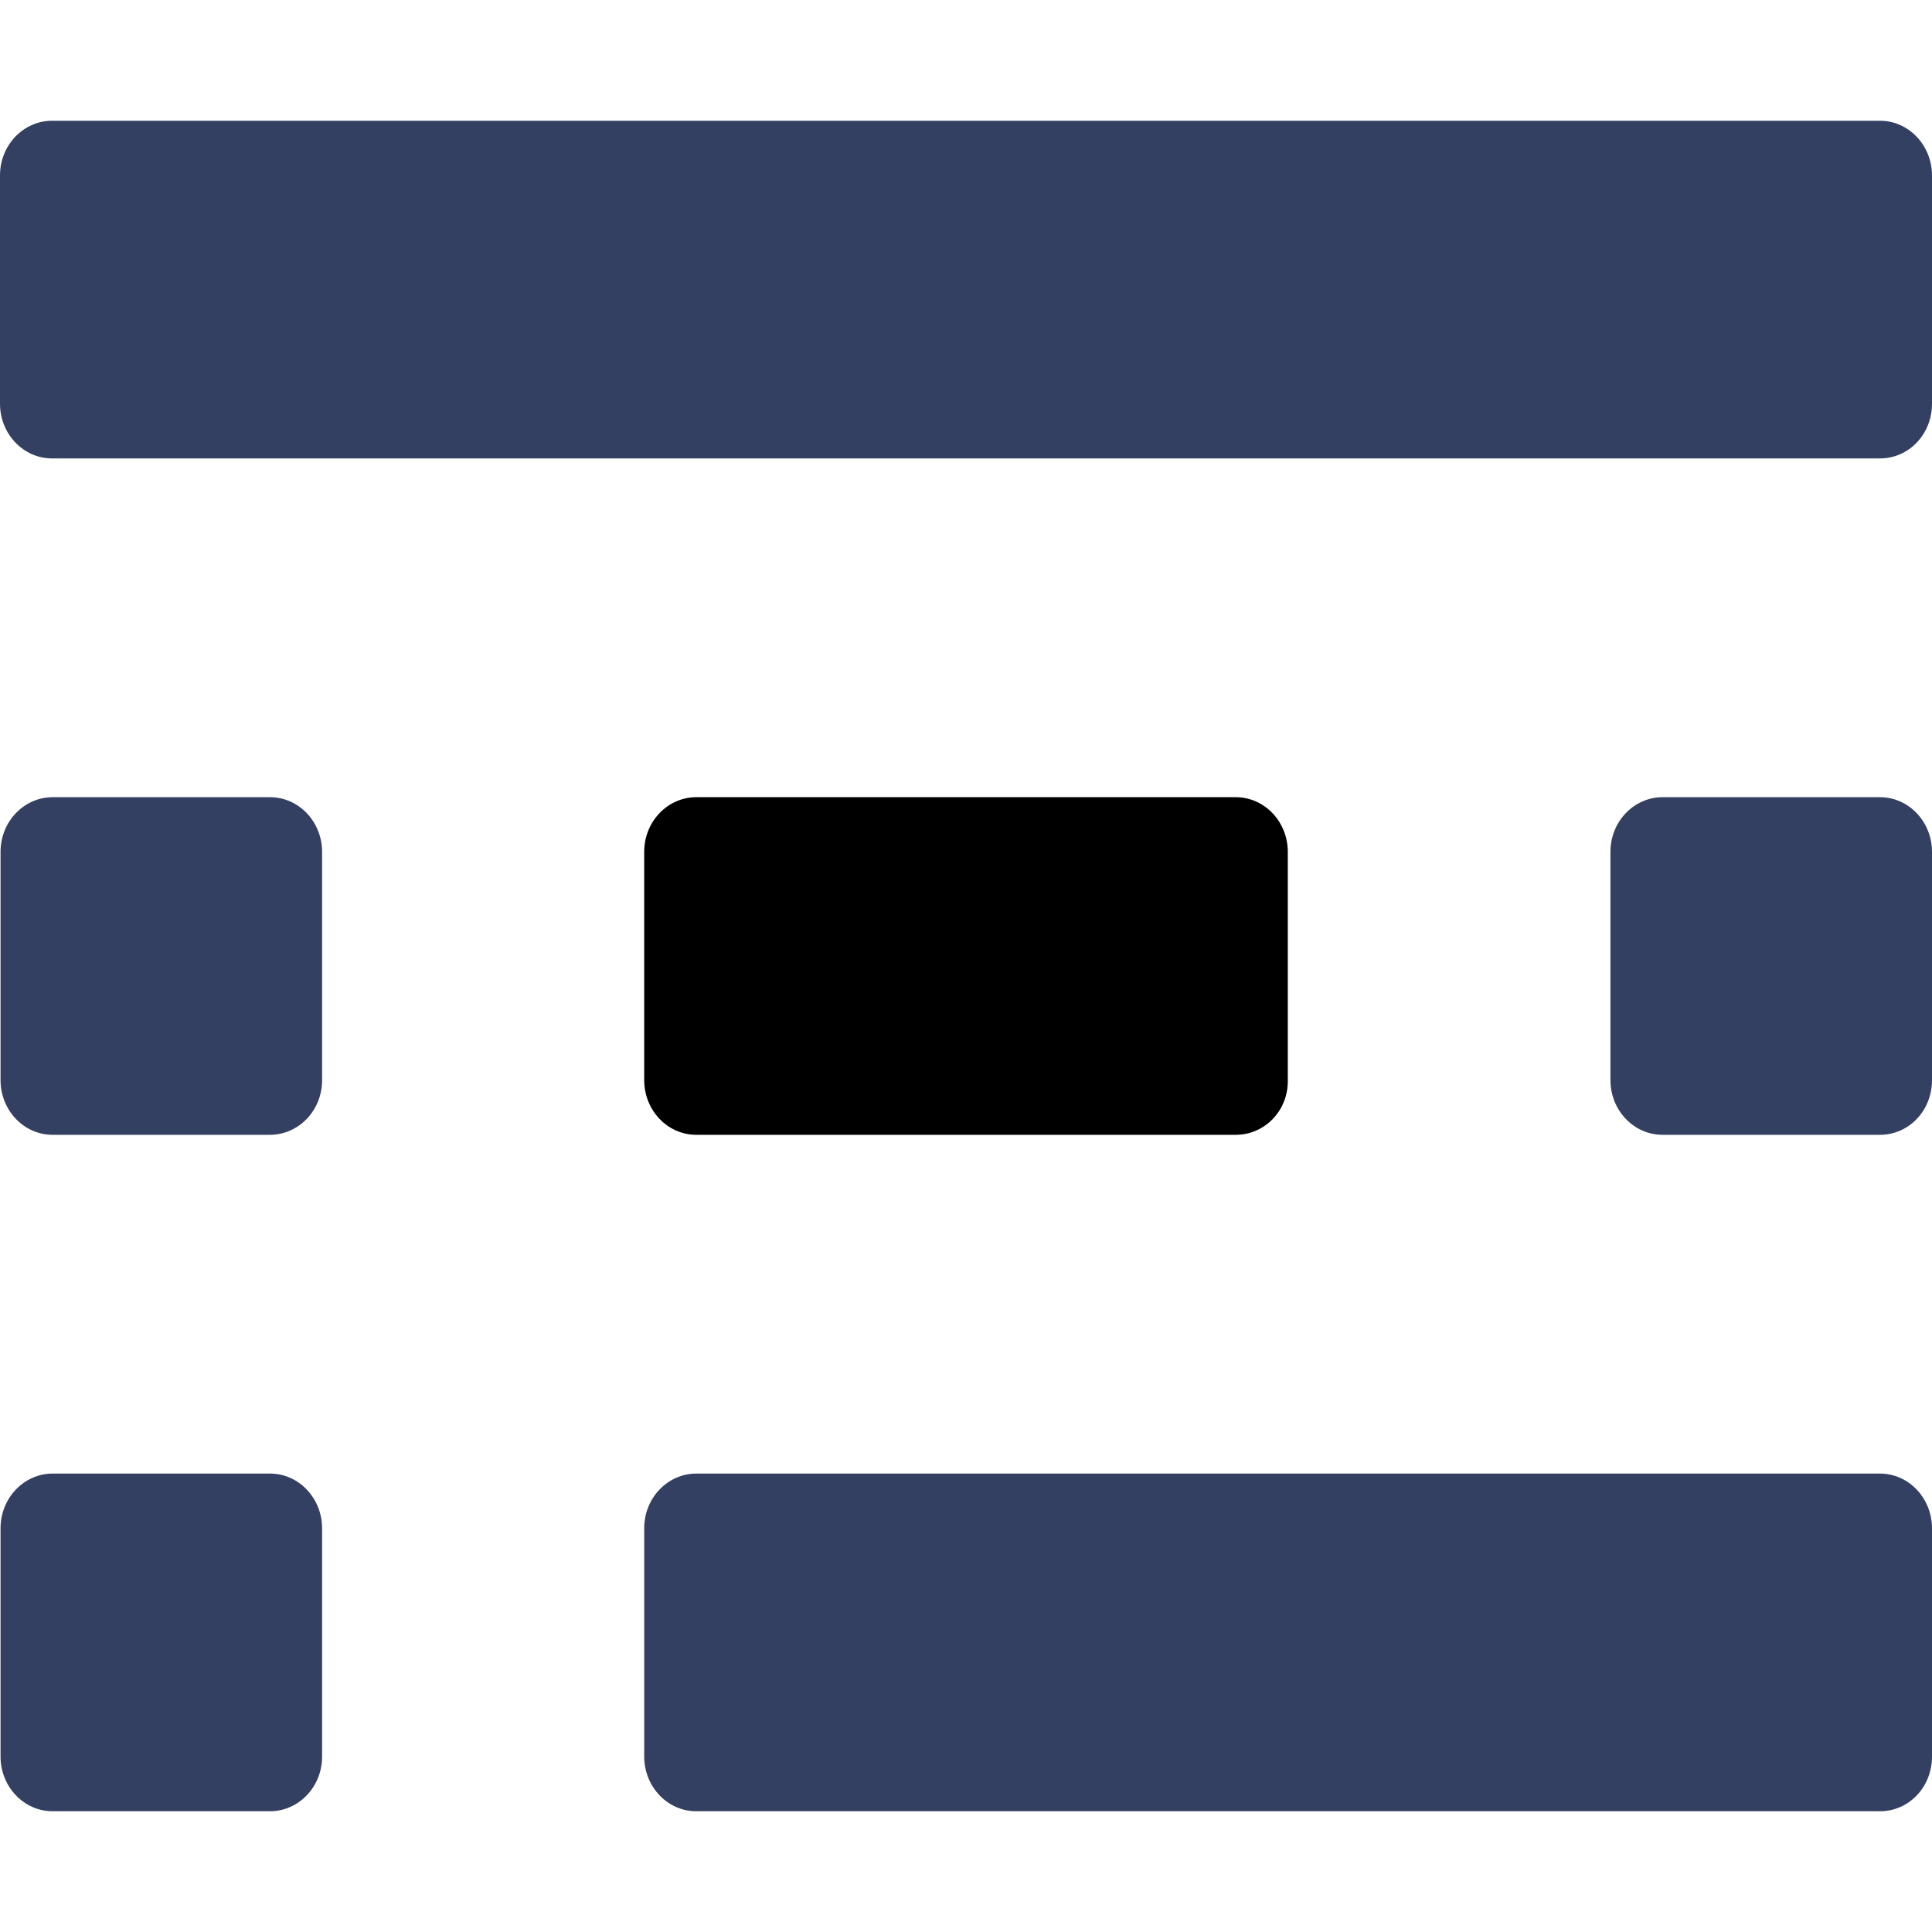 <svg xmlns="http://www.w3.org/2000/svg" version="1.1" xmlns:xlink="http://www.w3.org/1999/xlink" xmlns:svgjs="http://svgjs.com/svgjs" width="32" height="32">
	<svg width="32" height="32" viewBox="0 0 32 32" fill="none" xmlns="http://www.w3.org/2000/svg">
		<path d="M20.468 18.796H11.532C11.052 18.796 10.67 18.386 10.67 17.891V14.109C10.67 13.605 11.061 13.204 11.532 13.204H20.468C20.948 13.204 21.33 13.614 21.33 14.109V17.891C21.339 18.395 20.948 18.796 20.468 18.796Z" fill="currentcolor"></path>
		<path d="M31.137 7.593H0.862C0.382 7.593 0 7.182 0 6.687V2.906C0 2.401 0.391 2 0.862 2H31.137C31.618 2 32 2.411 32 2.906V6.687C32 7.191 31.618 7.593 31.137 7.593Z" fill="currentColor"></path>
		<path d="M31.137 18.796H27.537C27.056 18.796 26.674 18.386 26.674 17.891V14.109C26.674 13.605 27.065 13.204 27.537 13.204H31.137C31.618 13.204 32 13.614 32 14.109V17.891C32 18.395 31.618 18.796 31.137 18.796Z" fill="currentColor"></path>
		<path d="M31.137 30H11.532C11.052 30 10.67 29.589 10.67 29.094V25.313C10.67 24.809 11.061 24.407 11.532 24.407H31.137C31.618 24.407 32 24.818 32 25.313V29.094C32 29.599 31.618 30 31.137 30Z" fill="currentColor"></path>
		<path d="M4.472 18.796H0.871C0.391 18.796 0.009 18.386 0.009 17.891V14.109C0.009 13.605 0.4 13.204 0.871 13.204H4.472C4.952 13.204 5.335 13.614 5.335 14.109V17.891C5.335 18.395 4.944 18.796 4.472 18.796Z" fill="currentColor"></path>
		<path d="M4.472 30H0.871C0.391 30 0.009 29.589 0.009 29.094V25.313C0.009 24.809 0.4 24.407 0.871 24.407H4.472C4.952 24.407 5.335 24.818 5.335 25.313V29.094C5.335 29.599 4.944 30 4.472 30Z" fill="currentColor"></path>
	</svg>
	<style>
		:root { color: #334061; }
		@media (prefers-color-scheme: dark) { :root { color: #FFFFFF; } }
</style>
</svg>
